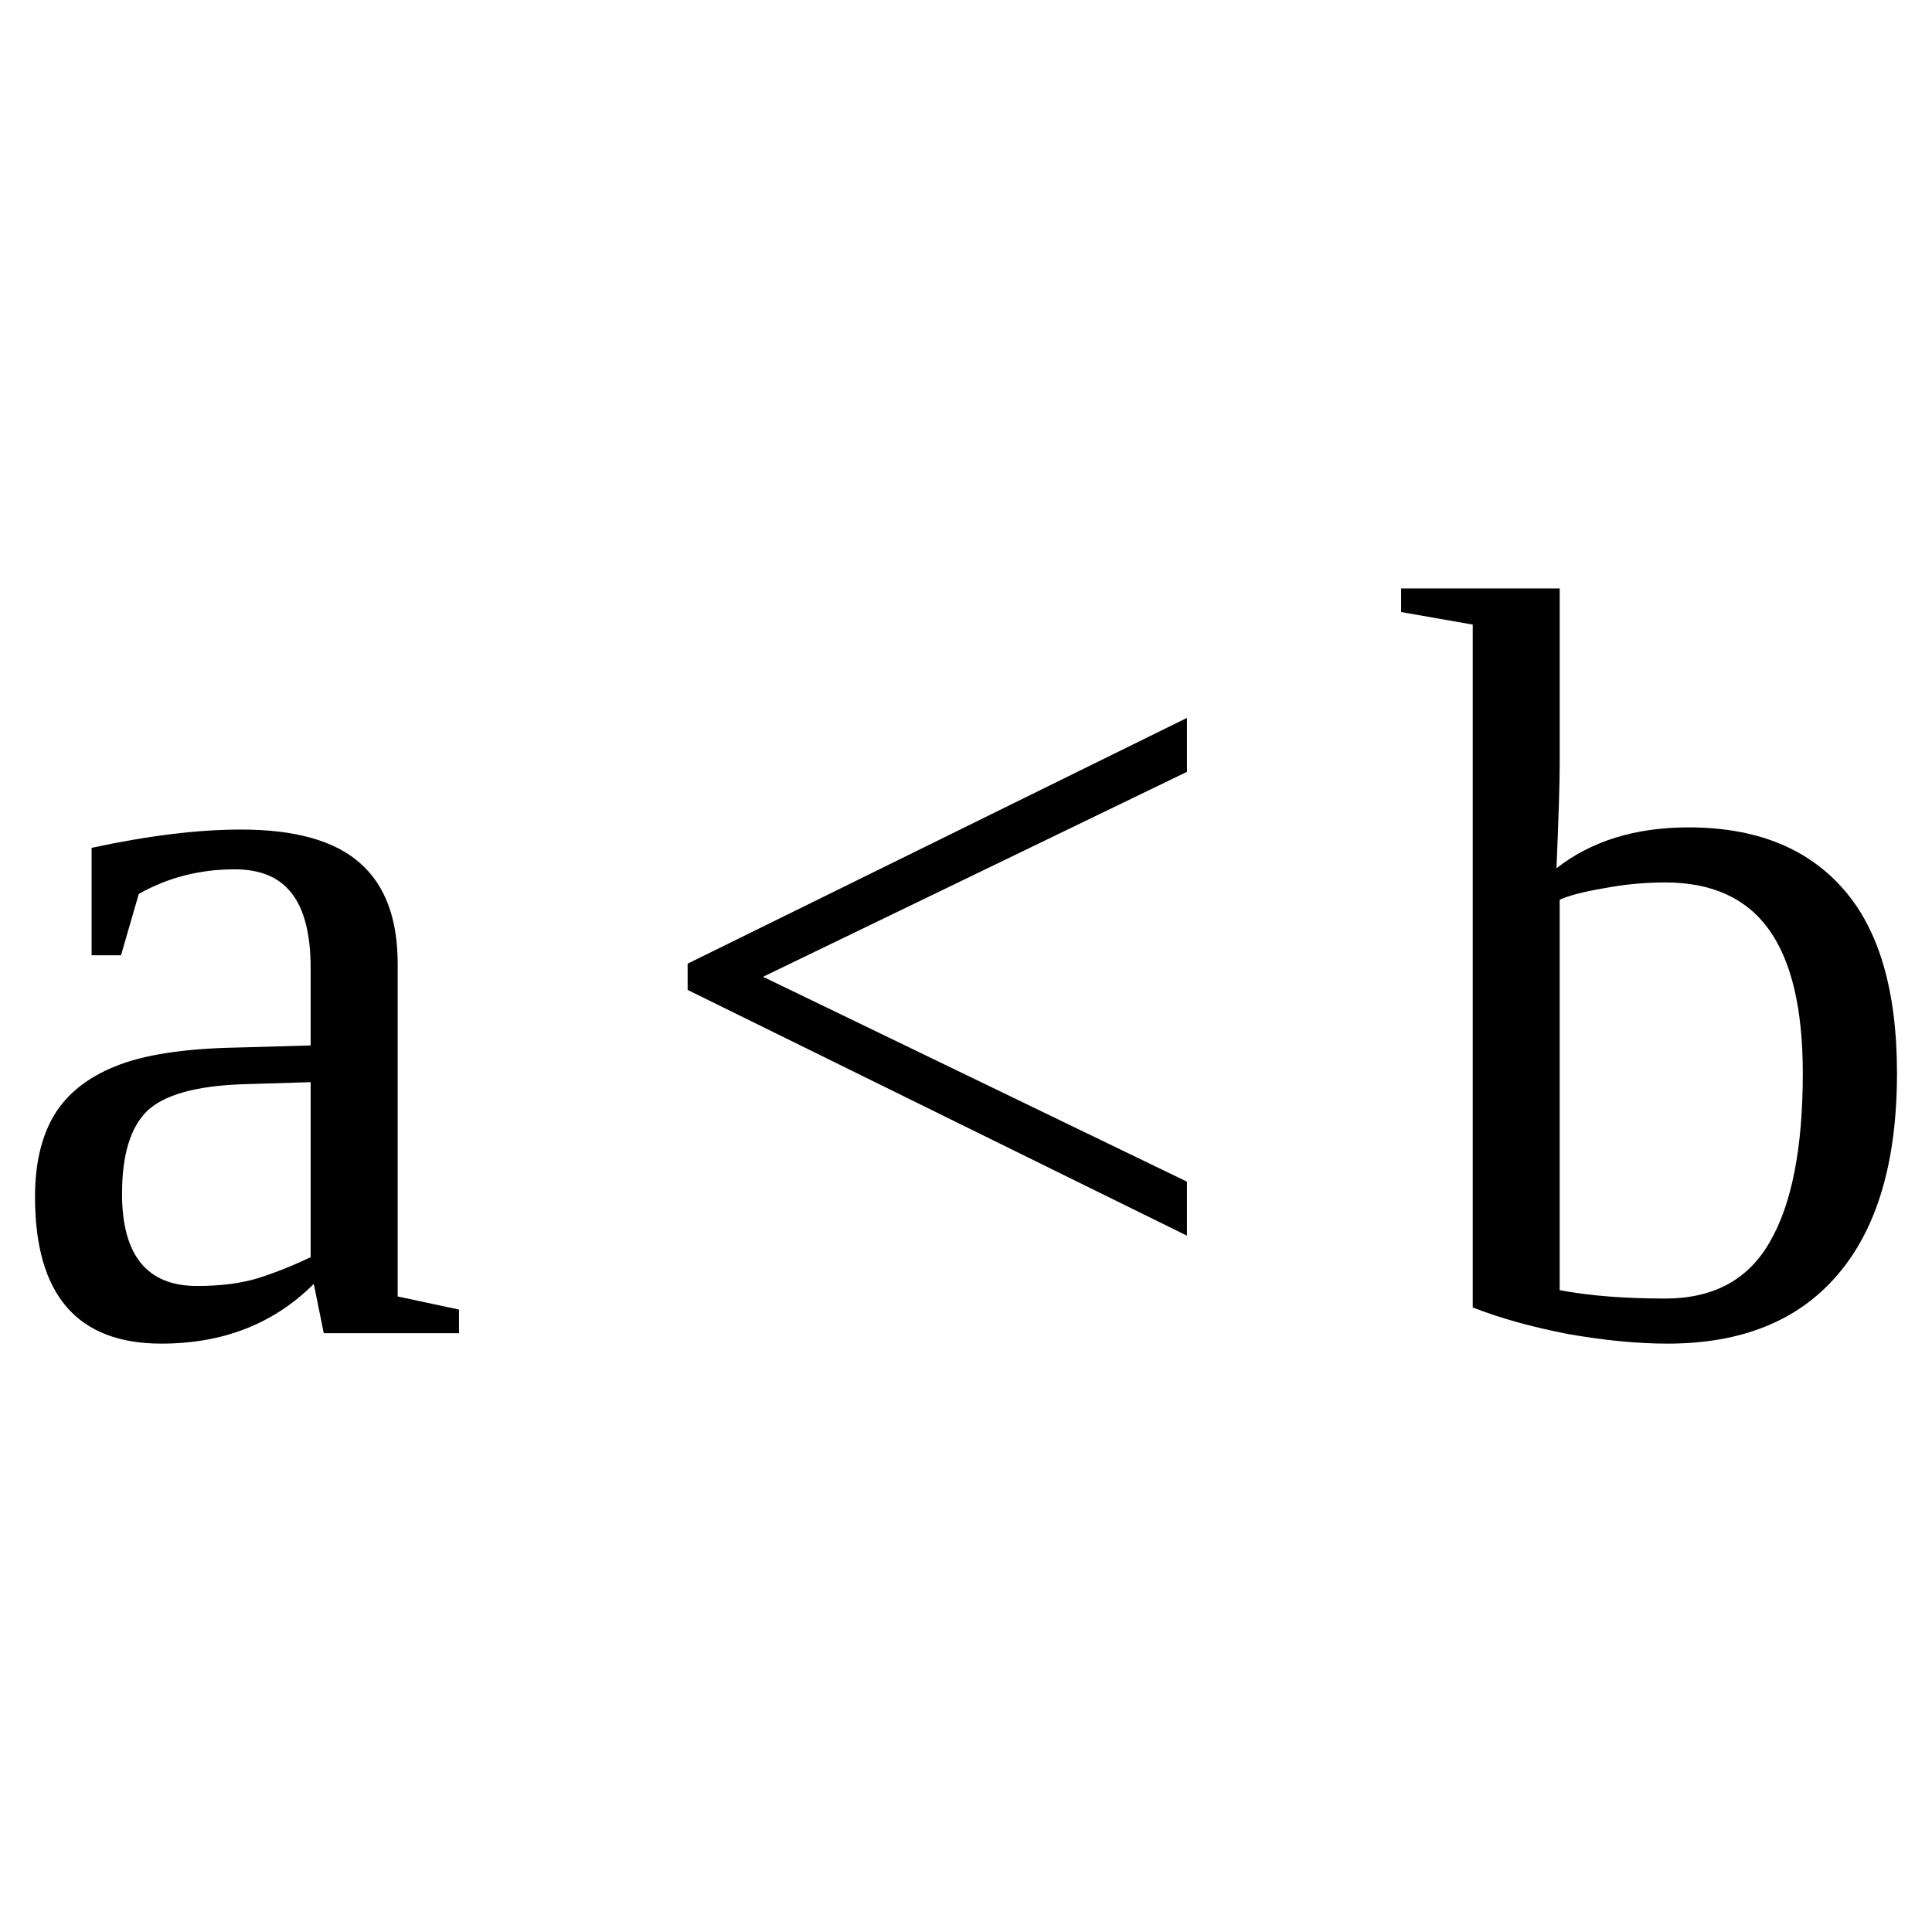 <?xml version="1.0" encoding="UTF-8" standalone="no"?>
<svg
   xmlns:dc="http://purl.org/dc/elements/1.1/"
   xmlns:cc="http://creativecommons.org/ns#"
   xmlns:rdf="http://www.w3.org/1999/02/22-rdf-syntax-ns#"
   xmlns:svg="http://www.w3.org/2000/svg"
   xmlns="http://www.w3.org/2000/svg"
   xmlns:sodipodi="http://sodipodi.sourceforge.net/DTD/sodipodi-0.dtd"
   xmlns:inkscape="http://www.inkscape.org/namespaces/inkscape"
   version="1.1"
   id="svg344"
   sodipodi:docname="bi21305.svg"
   width="24"
   height="24"
   inkscape:version="0.92.4 (5da689c313, 2019-01-14)">
  <defs
     id="defs348" />
  <sodipodi:namedview
     pagecolor="#ffffff"
     bordercolor="#666666"
     borderopacity="1"
     objecttolerance="10"
     gridtolerance="10"
     guidetolerance="10"
     inkscape:pageopacity="0"
     inkscape:pageshadow="2"
     inkscape:window-width="1920"
     inkscape:window-height="995"
     id="namedview346"
     showgrid="false"
     fit-margin-top="0"
     fit-margin-left="0"
     fit-margin-right="0"
     fit-margin-bottom="0"
     inkscape:zoom="2.36"
     inkscape:cx="-30.72641"
     inkscape:cy="-39.68"
     inkscape:window-x="0"
     inkscape:window-y="0"
     inkscape:window-maximized="1"
     inkscape:current-layer="svg344" />
  <path
     d="m 2.993,10.305 q 1.003,0 1.472,0.41 0.475,0.41 0.475,1.256 v 4.134 l 0.762,0.163 v 0.293 h -1.68 l -0.124,-0.612 q -0.742,0.742 -1.894,0.742 -1.569,0 -1.569,-1.823 0,-0.612 0.234,-1.009 0.241,-0.403 0.762,-0.612 0.521,-0.215 1.51,-0.234 l 0.918,-0.026 v -0.957 q 0,-0.632 -0.234,-0.931 -0.228,-0.3 -0.71,-0.3 -0.651,0 -1.191,0.306 l -0.221,0.762 h -0.365 v -1.335 q 1.055,-0.227 1.855,-0.227 z m 0.866,3.138 -0.853,0.026 q -0.872,0.032 -1.184,0.338 -0.306,0.306 -0.306,1.022 0,1.146 0.931,1.146 0.442,0 0.761,-0.098 0.326,-0.104 0.651,-0.26 z"
     id="path338"
     inkscape:connector-curvature="0" />
  <path
     d="m 8.542,12.297 v -0.326 l 6.203,-3.053 v 0.67 l -5.266,2.546 5.266,2.545 v 0.671 z"
     id="path340"
     inkscape:connector-curvature="0" />
  <path
     d="m 22.395,13.332 q 0,-1.198 -0.42,-1.784 -0.42,-0.586 -1.29,-0.586 -0.38,0 -0.76,0.072 -0.38,0.065 -0.55,0.143 v 4.85 q 0.55,0.104 1.31,0.104 0.9,0 1.3,-0.703 0.41,-0.703 0.41,-2.096 z m -4.1,-5.573 -0.89,-0.156 v -0.293 h 1.97 v 2.187 q 0,0.352 -0.04,1.289 0.65,-0.508 1.64,-0.508 1.25,0 1.92,0.762 0.67,0.755 0.67,2.292 0,1.647 -0.74,2.506 -0.73,0.853 -2.11,0.853 -0.56,0 -1.24,-0.12 -0.67,-0.13 -1.18,-0.329 z"
     id="path342"
     inkscape:connector-curvature="0" />
</svg>
